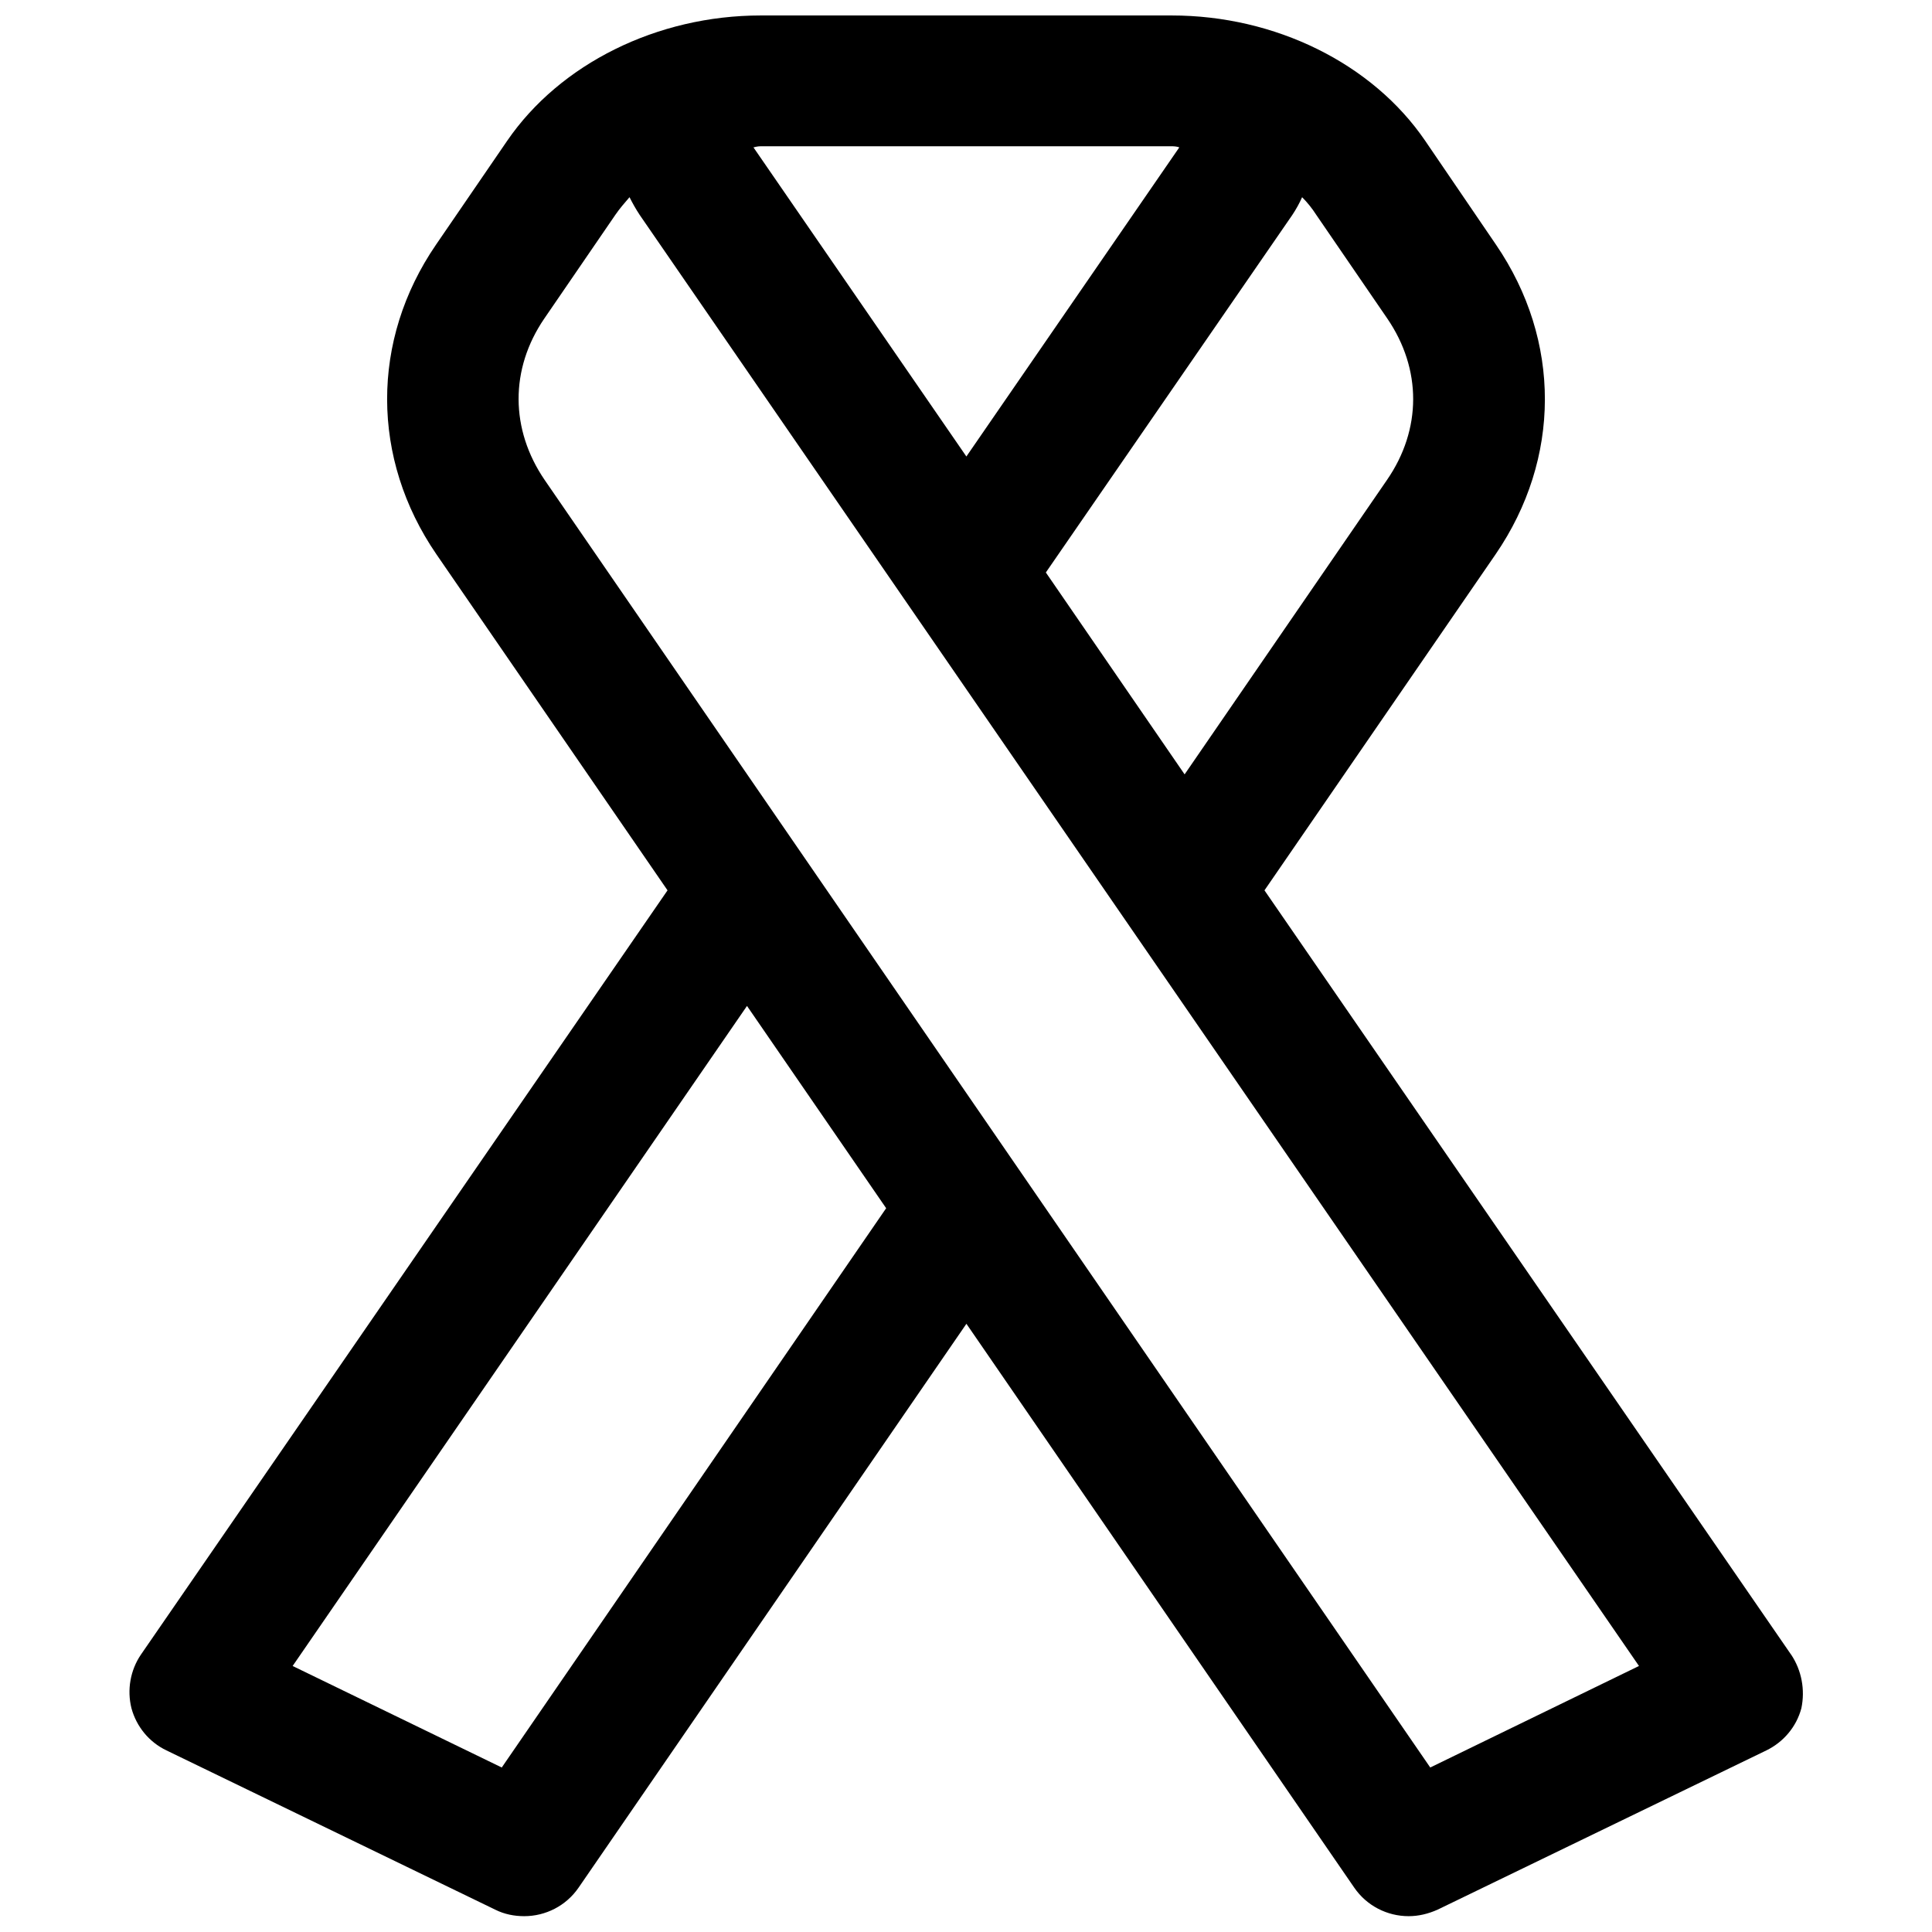 <?xml version="1.0" encoding="UTF-8"?>
<!-- Uploaded to: ICON Repo, www.svgrepo.com, Generator: ICON Repo Mixer Tools -->
<svg width="800px" height="800px" version="1.1" viewBox="144 144 512 512" xmlns="http://www.w3.org/2000/svg">
 <defs>
  <clipPath id="a">
   <path d="m178 148.09h444v503.81h-444z"/>
  </clipPath>
 </defs>
 <g clip-path="url(#a)">
  <path d="m618.65 582.48-139.55-202.53 61.262-89.074c17.332-25.293 17.434-56.629 0.102-82.02l-18.742-27.508c-14.008-20.555-39.801-33.25-67.207-33.25h-0.102-108.72-0.102c-27.406 0-53.203 12.797-67.207 33.25l-18.844 27.508c-17.332 25.293-17.23 56.73 0.102 82.02l61.262 89.074-139.55 202.53c-2.82 4.133-3.727 9.371-2.519 14.207 1.309 4.836 4.637 8.969 9.27 11.184l87.16 42.219c2.418 1.211 5.039 1.715 7.656 1.715 5.644 0 11.082-2.719 14.41-7.559l102.78-149.43 102.78 149.43c3.324 4.836 8.766 7.559 14.41 7.559 2.621 0 5.141-0.605 7.656-1.715l87.16-42.219c4.535-2.215 7.961-6.246 9.27-11.184 1.008-4.836 0.102-9.973-2.719-14.207zm-129.58-386.22c1.41 1.41 2.621 2.922 3.727 4.637l18.844 27.508c9.168 13.402 9.168 29.422-0.102 42.824l-53.605 77.988-36.773-53.504 65.293-94.715c1.008-1.516 1.914-3.125 2.617-4.738zm-143.38-13.504h108.72c0.906 0 1.613 0.102 2.117 0.301l-56.426 81.918-56.426-81.918c0.398-0.098 1.105-0.301 2.012-0.301zm-68.719 429.65-55.418-26.902 120.41-174.92 36.879 53.605zm246.06 0-234.67-341.18c-9.168-13.402-9.27-29.422-0.102-42.824l18.844-27.508c1.109-1.613 2.418-3.125 3.727-4.637 0.805 1.613 1.715 3.223 2.719 4.734l264.8 384.51z"/>
 </g>
</svg>